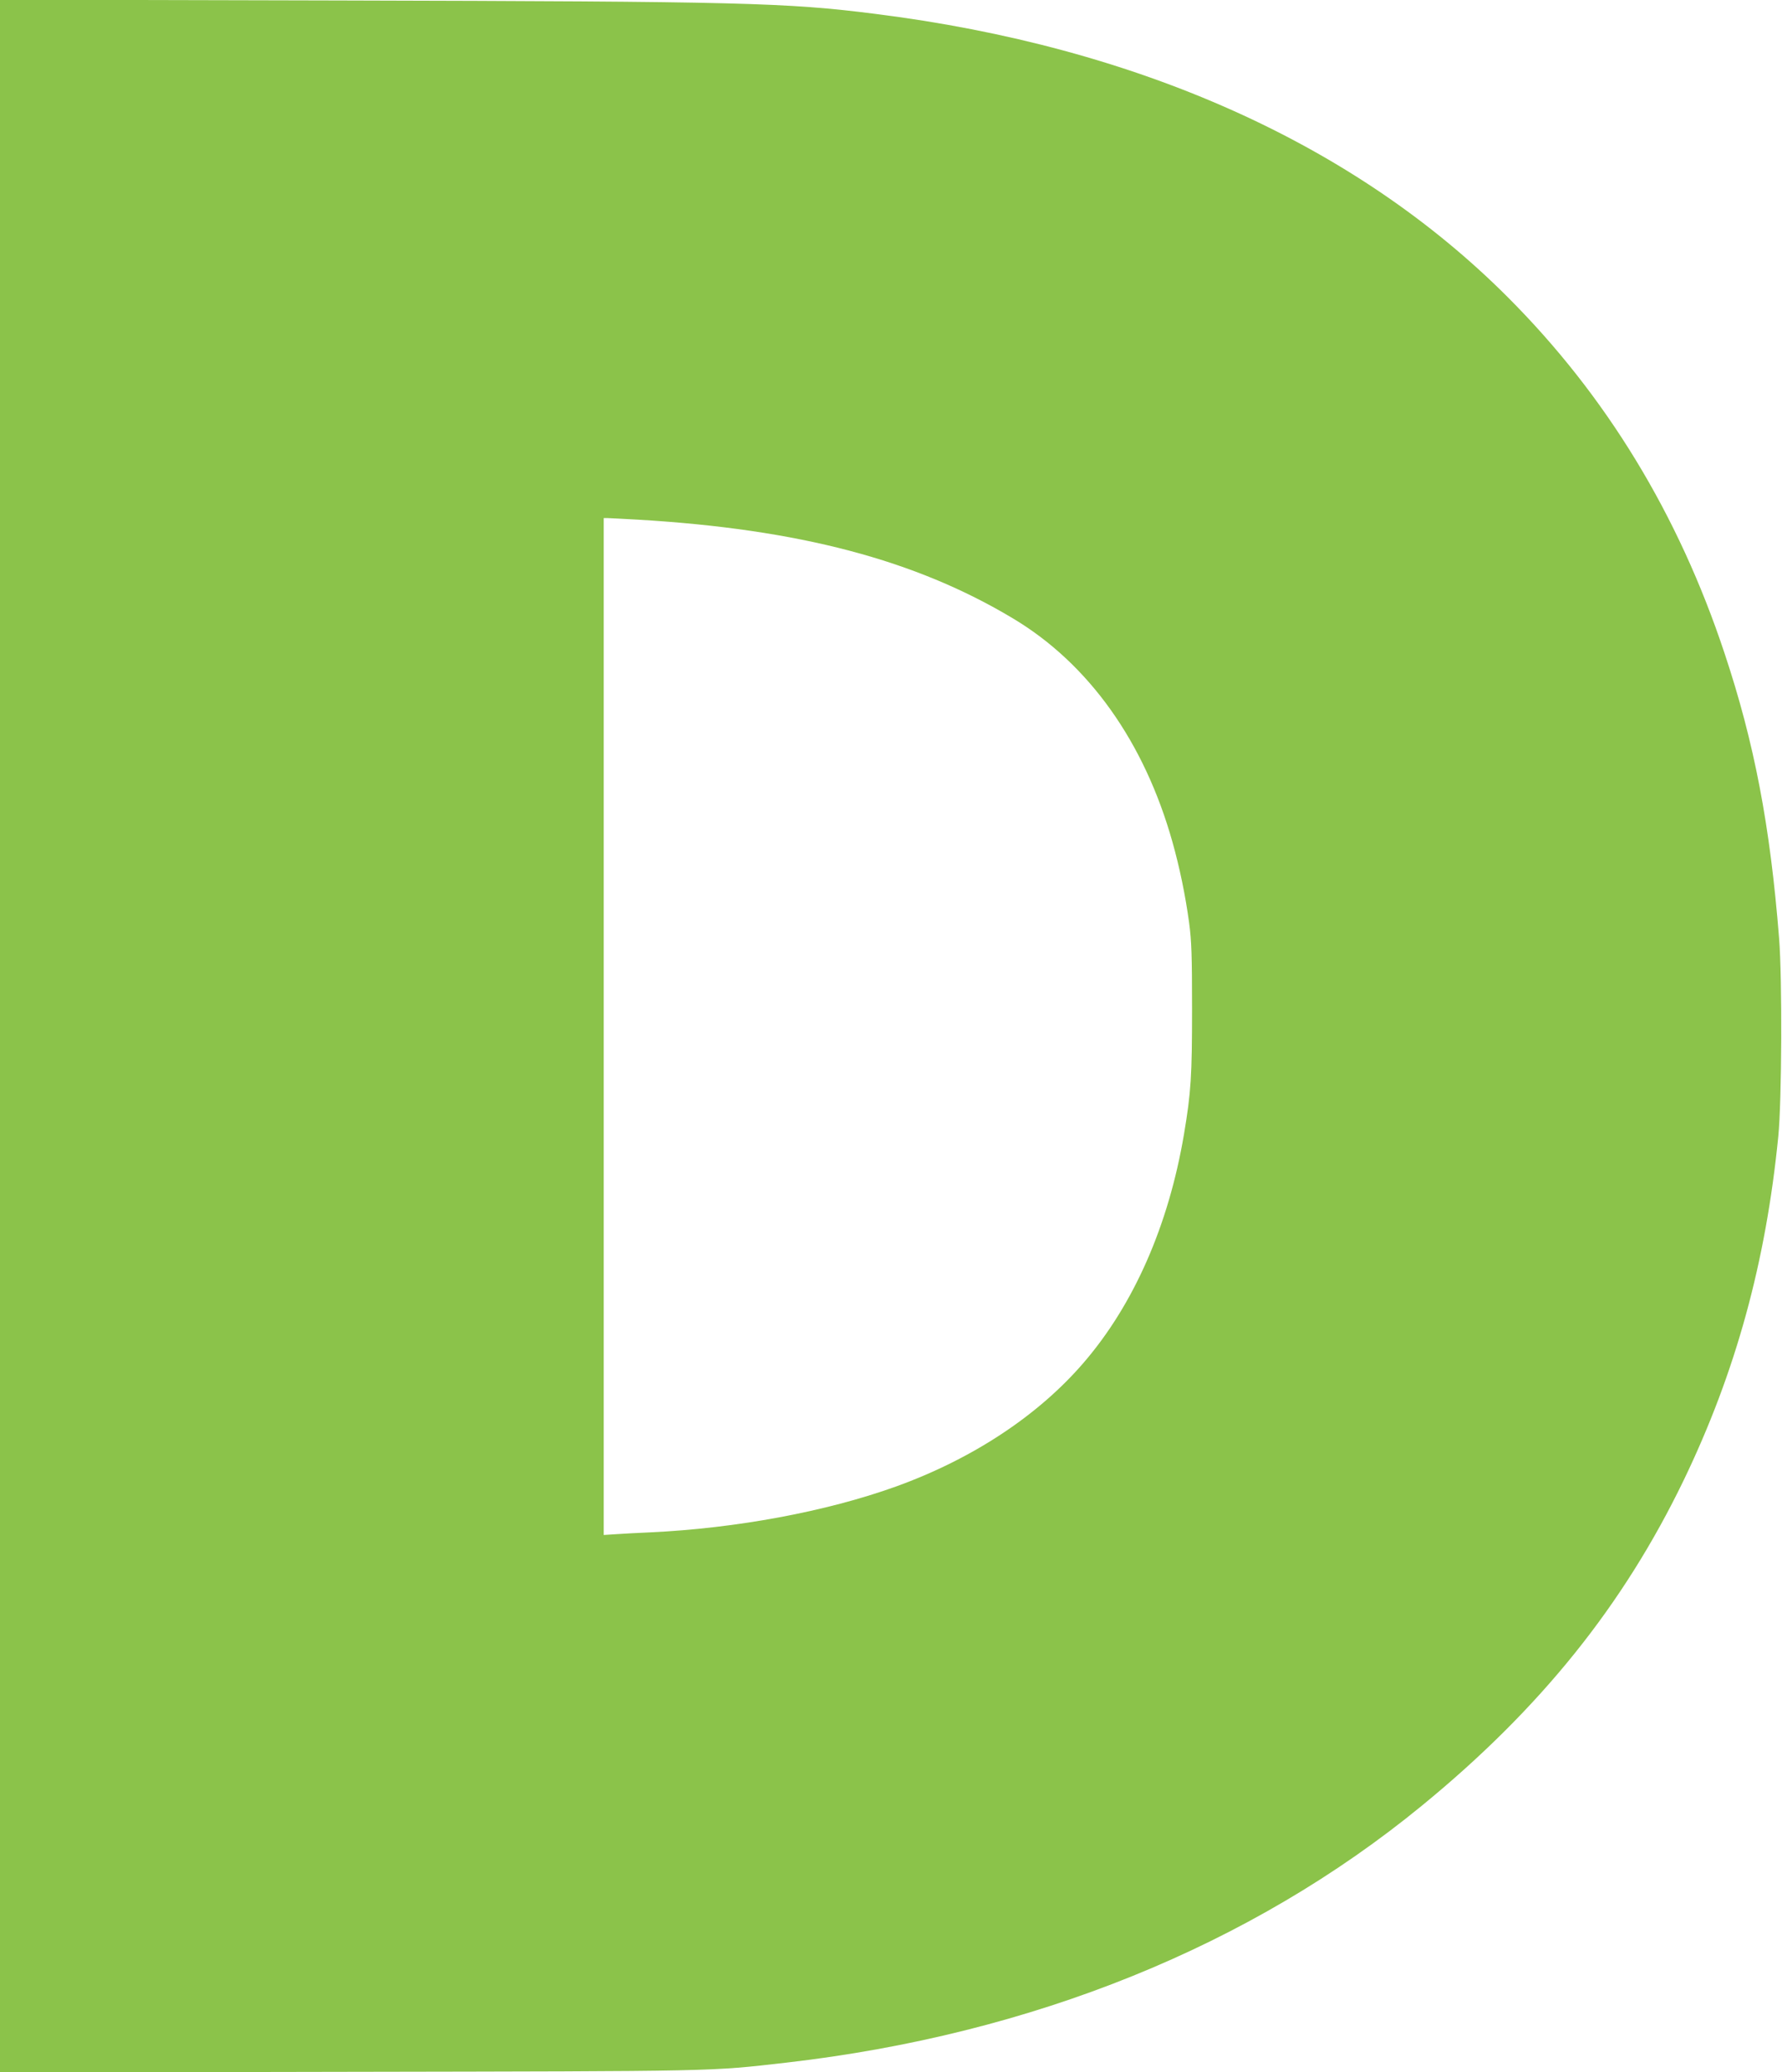 <?xml version="1.0" standalone="no"?>
<!DOCTYPE svg PUBLIC "-//W3C//DTD SVG 20010904//EN"
 "http://www.w3.org/TR/2001/REC-SVG-20010904/DTD/svg10.dtd">
<svg version="1.0" xmlns="http://www.w3.org/2000/svg"
 width="1101pt" height="1280pt" viewBox="0 0 1101 1280"
 preserveAspectRatio="xMidYMid meet">
<g transform="translate(0,1280) scale(0.1,-0.1)"
fill="#8bc34a" stroke="none">
<path d="M0 6401 l0 -6402 2148 4 c2316 4 2229 2 2712 57 1519 175 2867 720
3925 1587 733 600 1245 1238 1619 2013 320 665 506 1342 583 2120 22 219 25
976 5 1225 -55 695 -153 1208 -337 1760 -285 859 -732 1592 -1340 2200 -944
945 -2283 1545 -3905 1749 -551 70 -832 77 -3302 83 l-2108 5 0 -6401z m3945
3189 c993 -59 1710 -248 2314 -610 468 -280 811 -762 985 -1381 45 -160 80
-330 103 -499 15 -112 18 -203 18 -530 0 -416 -6 -515 -50 -777 -95 -561 -309
-1049 -619 -1409 -281 -327 -687 -595 -1161 -766 -431 -155 -986 -258 -1520
-283 -71 -3 -165 -8 -207 -11 l-78 -5 0 3140 0 3141 23 0 c12 0 99 -5 192 -10z"/>
</g>
</svg>
